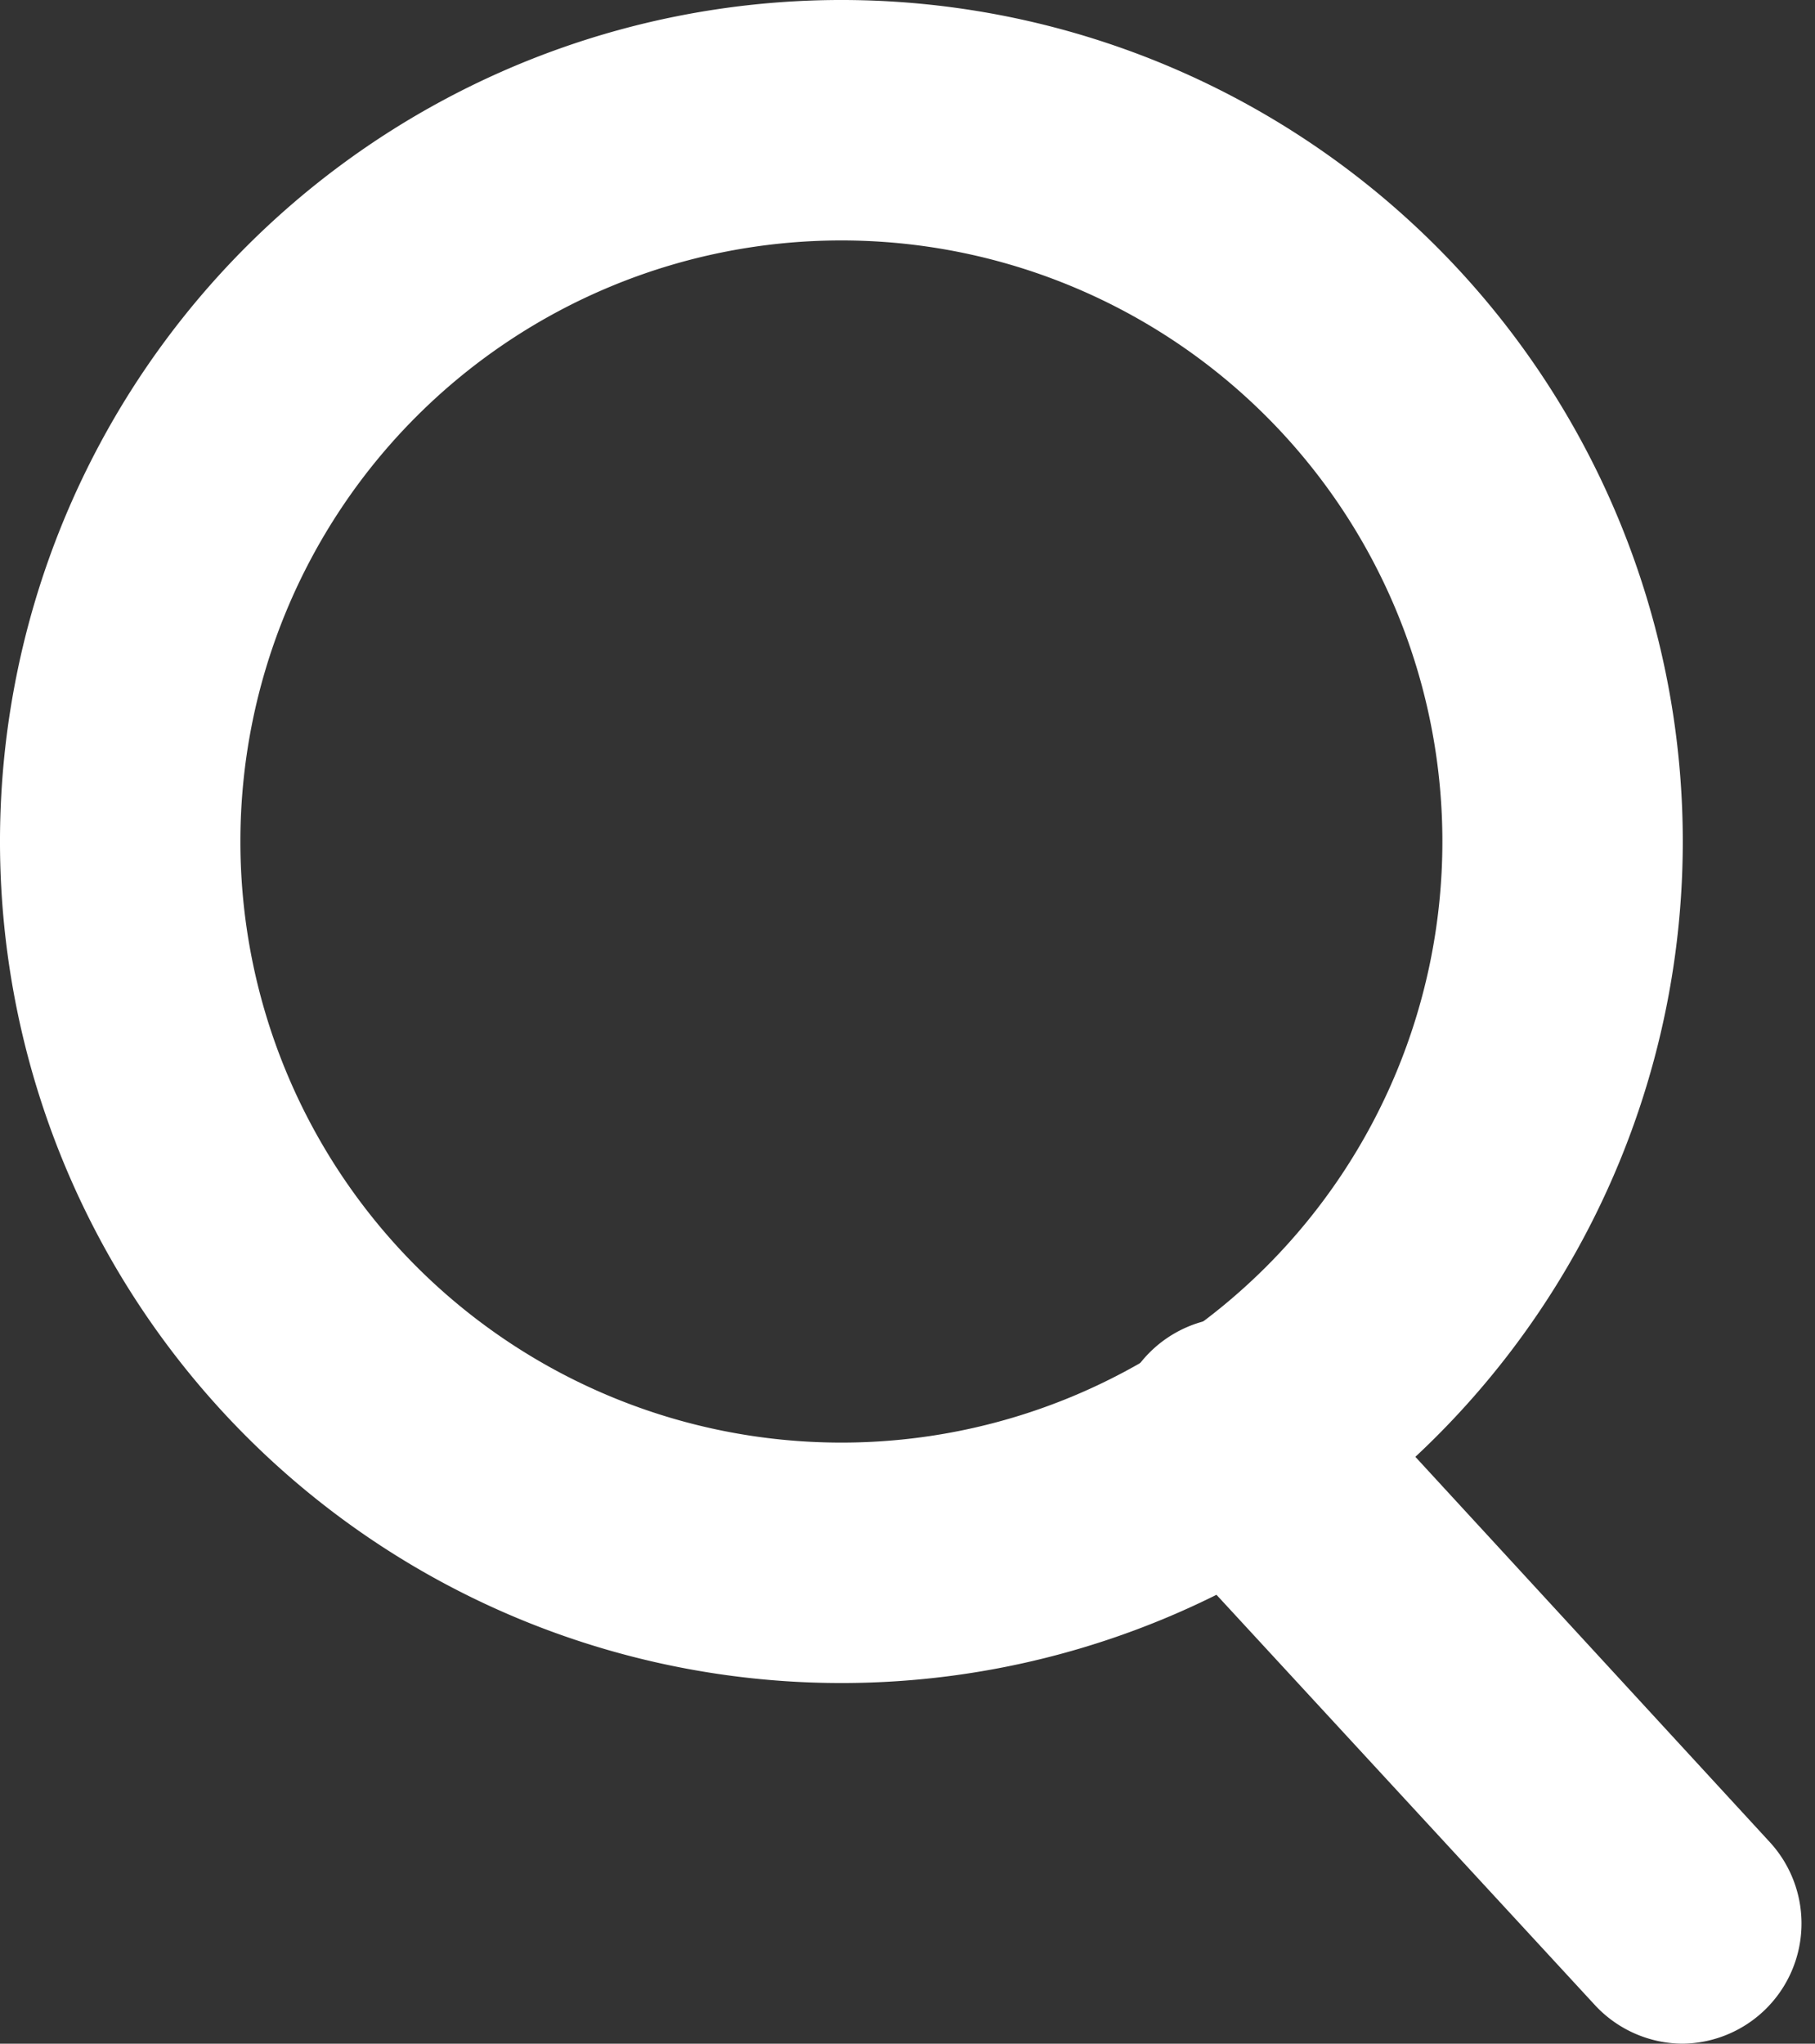 <?xml version="1.0" encoding="UTF-8" standalone="no"?><svg xmlns="http://www.w3.org/2000/svg" xmlns:xlink="http://www.w3.org/1999/xlink" fill="#ffffff" height="17" preserveAspectRatio="xMidYMid meet" version="1" viewBox="9.0 8.0 15.1 17.0" width="15.1" zoomAndPan="magnify"><rect x="9.0" y="8.0" width="15.1" height="17.0" fill="#333333" stroke="none"/><g id="change1_1"><path d="M16,22a7,7,0,1,1,7-7A7,7,0,0,1,16,22Zm0-12a5,5,0,1,0,5,5A5,5,0,0,0,16,10Z" fill="inherit"/><path d="M23,25a1,1,0,0,1-.73-.32l-3.69-4a1,1,0,1,1,1.47-1.35l3.68,4A1,1,0,0,1,23,25Z" fill="inherit"/></g></svg>